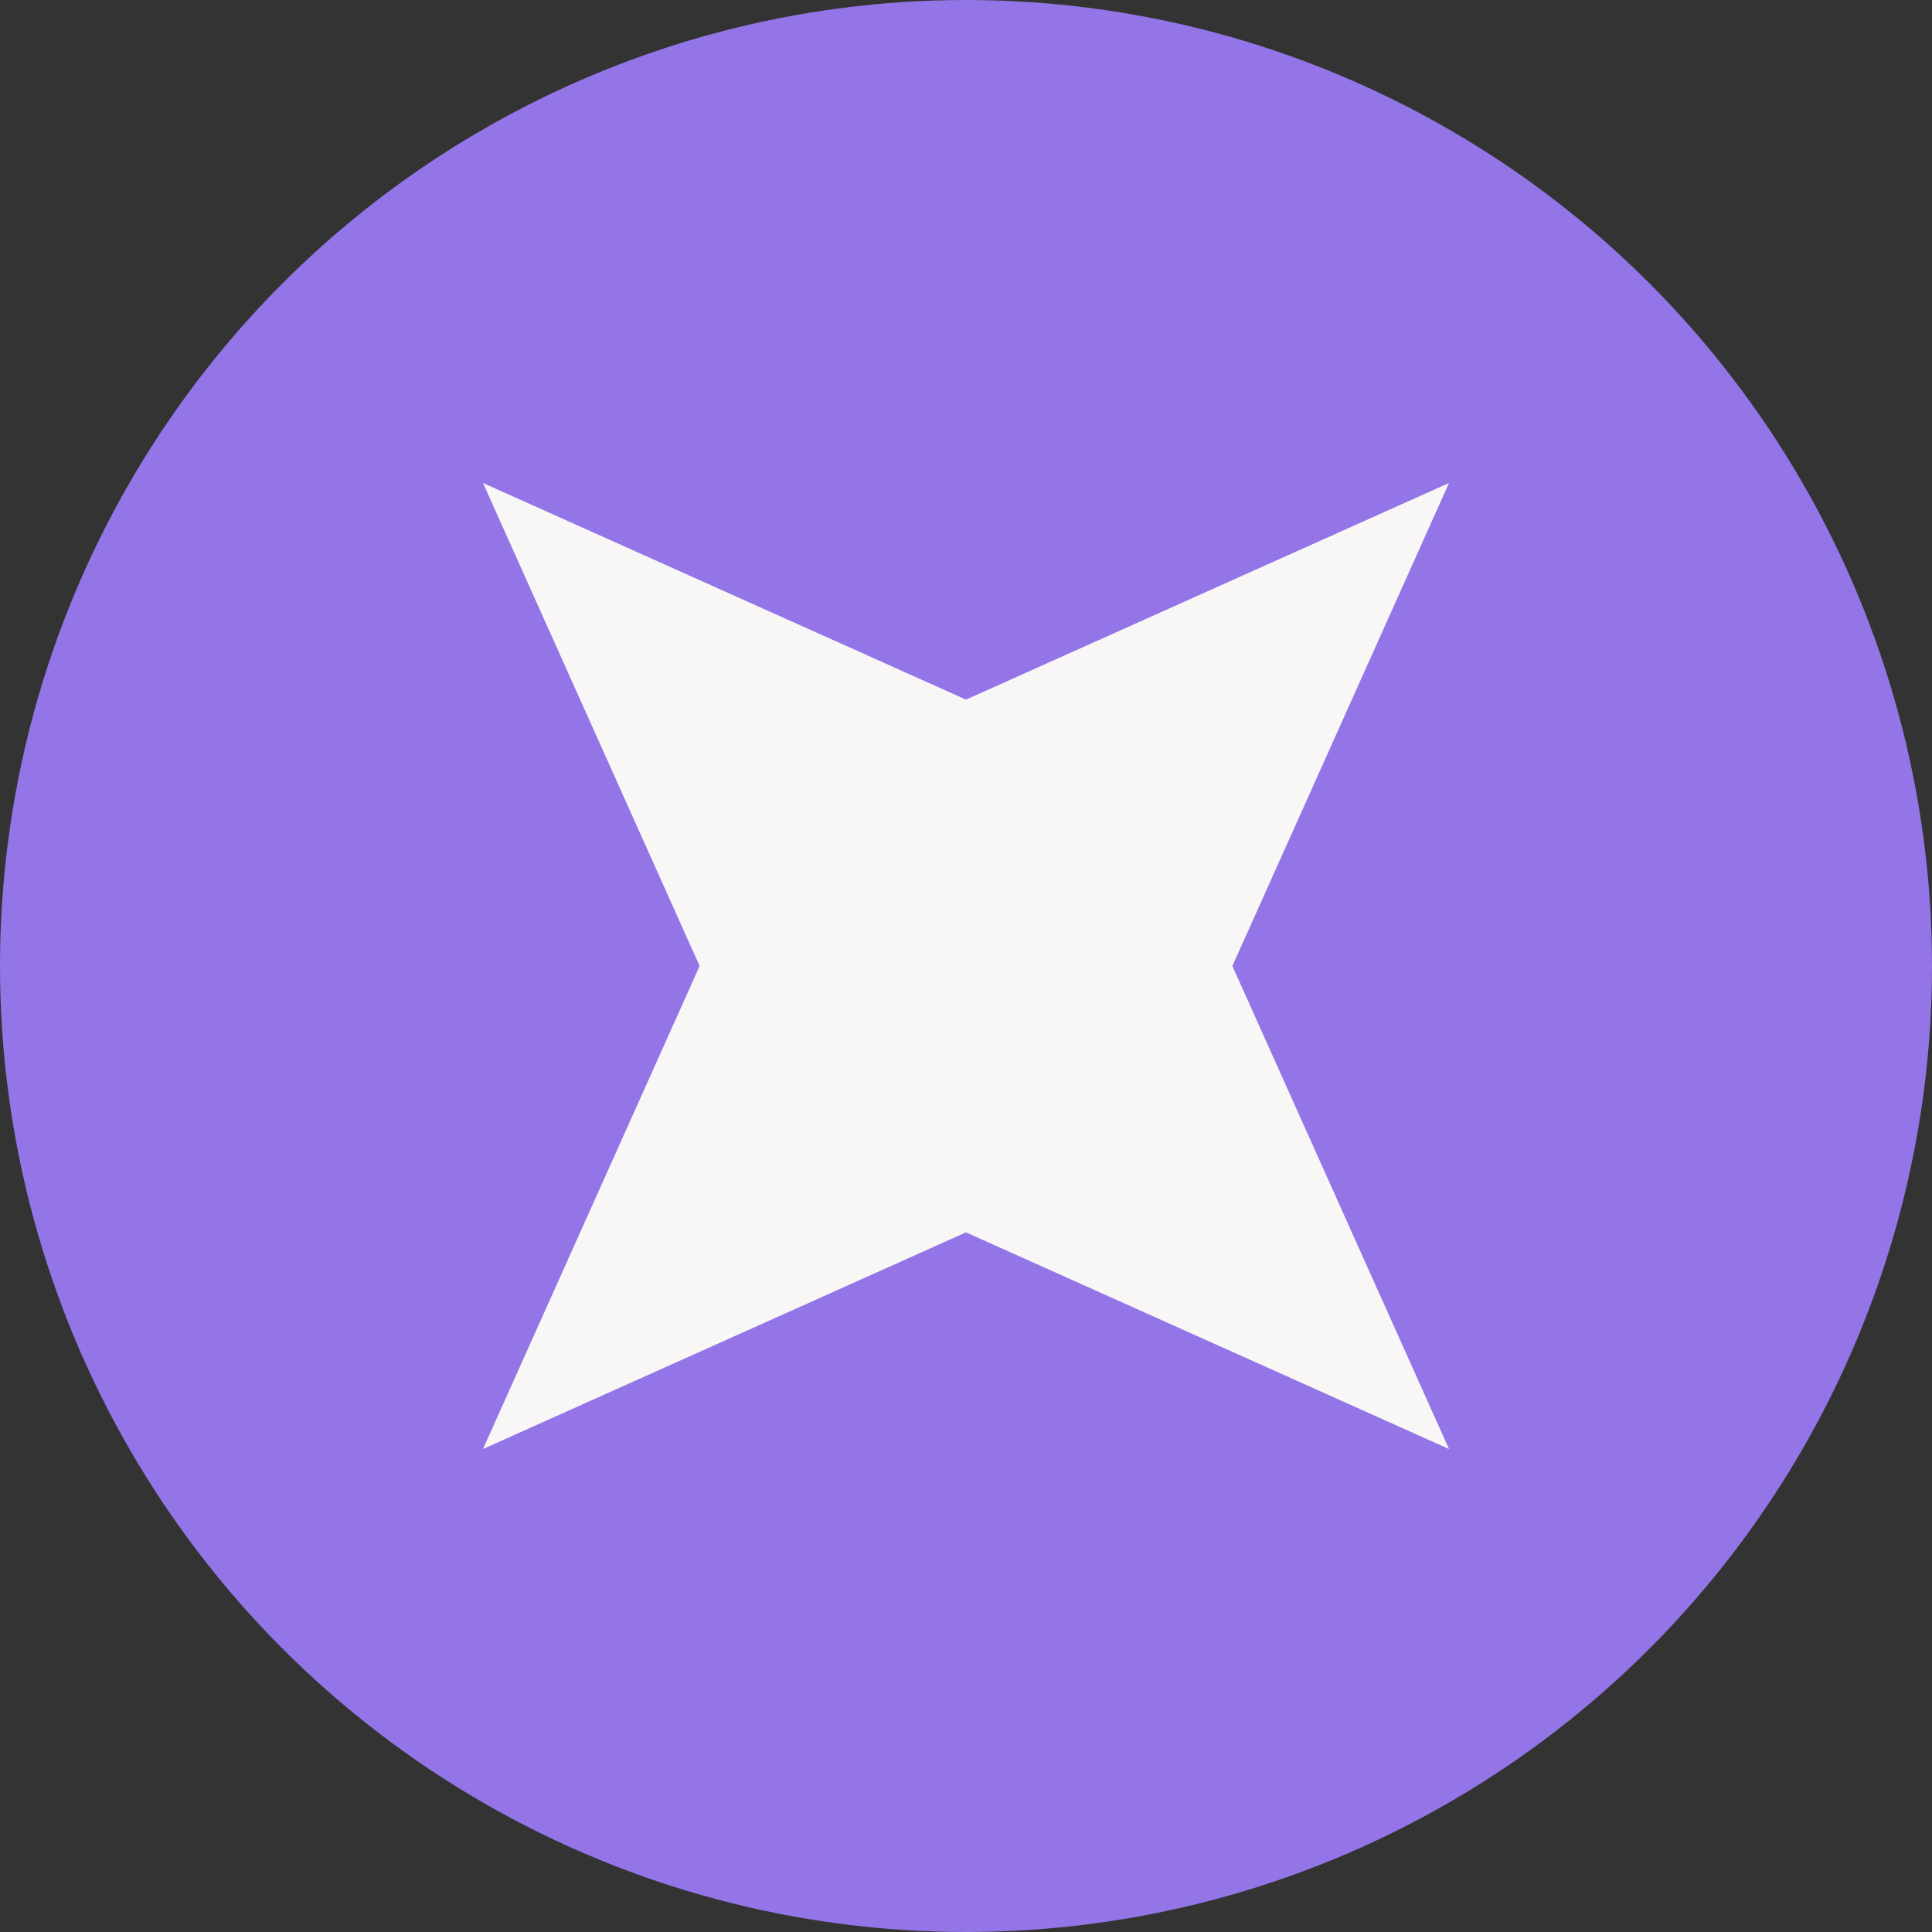<?xml version="1.0" encoding="UTF-8"?> <svg xmlns="http://www.w3.org/2000/svg" width="40" height="40" viewBox="0 0 40 40" fill="none"><rect x="0" y="0" width="40" height="40" fill="#333333" stroke="none"/><circle cx="20" cy="20" r="20" fill="#9375E7"></circle><path d="M30 10L25.515 20L30 30L20 25.515L10 30L14.485 20L10 10L20 14.485L30 10Z" fill="#F8F7F5"></path></svg> 